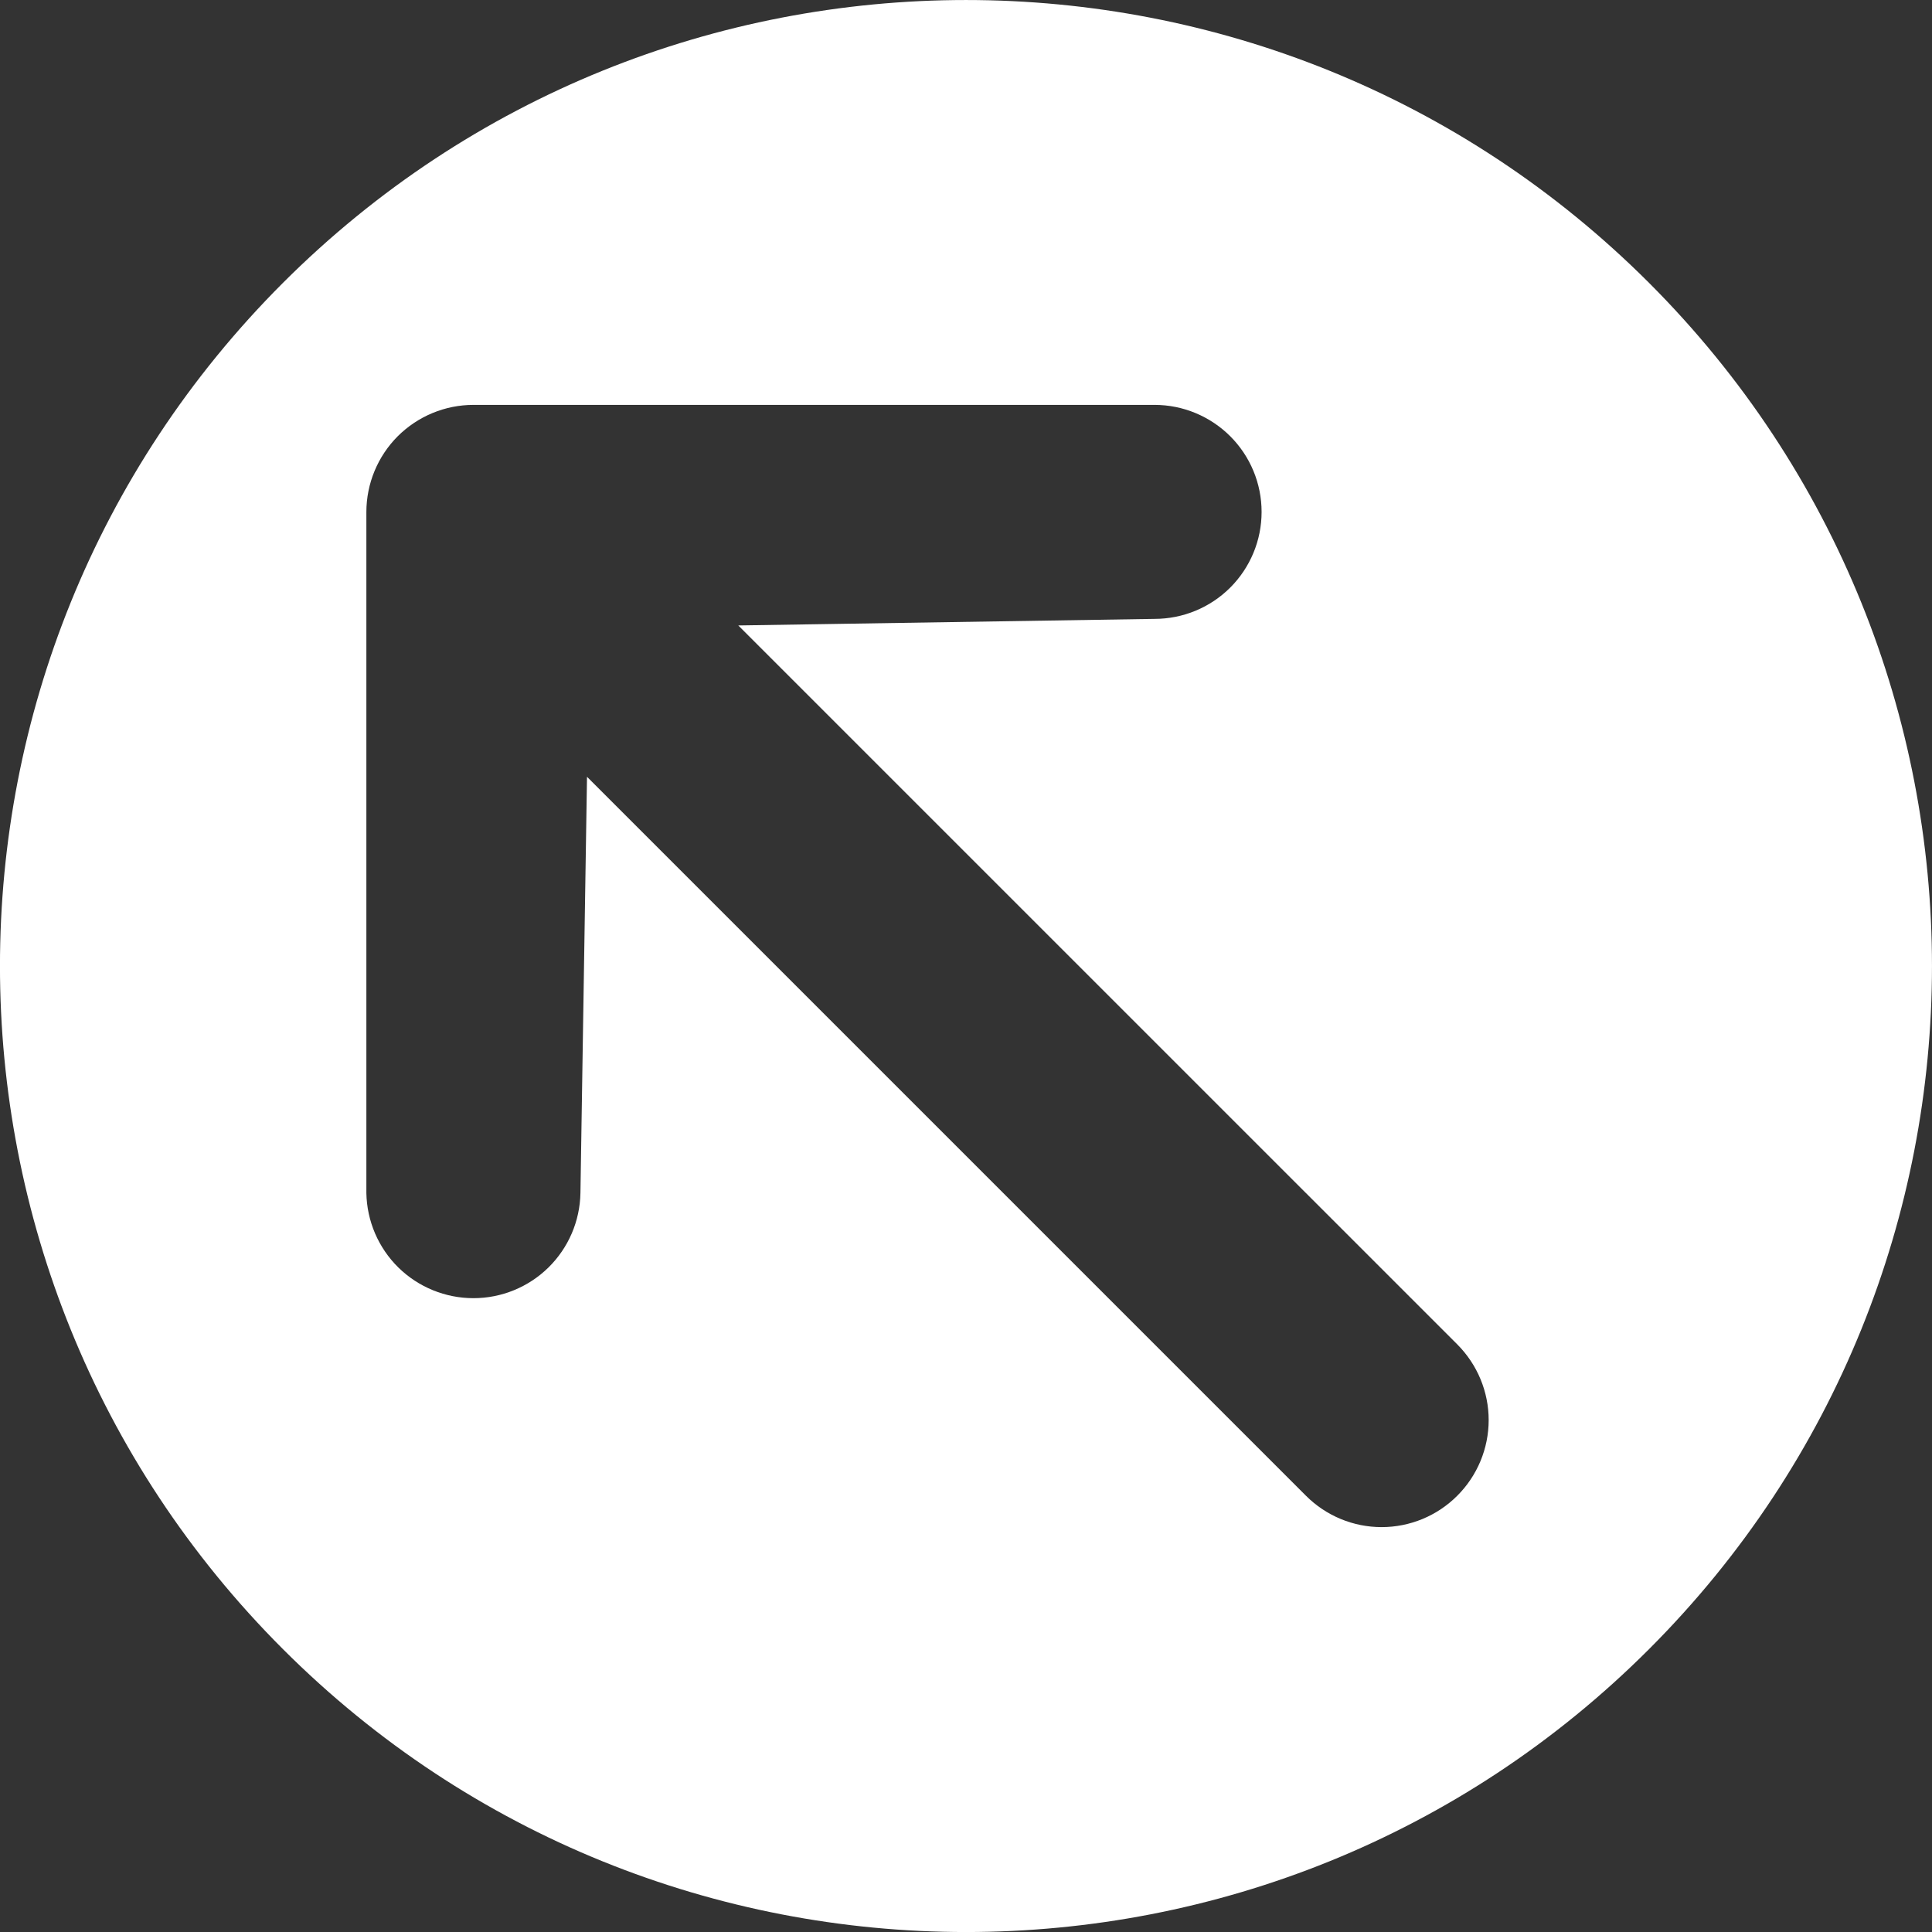 <svg width="30" height="30" viewBox="0 0 30 30" fill="none" xmlns="http://www.w3.org/2000/svg">
<rect x="0" y="0" width="30" height="30" fill="#333333" stroke="none"/>
<path d="M25.607 4.393C19.749 -1.464 10.251 -1.464 4.393 4.393C-1.465 10.251 -1.465 19.749 4.393 25.607C10.251 31.465 19.749 31.465 25.607 25.607C31.464 19.749 31.464 10.251 25.607 4.393ZM19.103 6.774C19.415 7.086 19.59 7.508 19.59 7.949C19.59 8.39 19.415 8.812 19.103 9.124C18.792 9.435 18.369 9.61 17.928 9.61L11.464 9.712L22.629 20.876C22.94 21.188 23.116 21.61 23.116 22.051C23.116 22.492 22.94 22.915 22.628 23.226C22.317 23.538 21.894 23.713 21.454 23.713C21.013 23.713 20.591 23.538 20.279 23.226L9.115 12.062L9.013 18.526C9.005 18.962 8.827 19.376 8.516 19.682C8.205 19.987 7.787 20.158 7.352 20.158C6.916 20.158 6.497 19.987 6.186 19.682C5.875 19.376 5.697 18.961 5.689 18.525V7.949C5.69 7.508 5.865 7.086 6.176 6.774C6.488 6.463 6.911 6.287 7.352 6.287H17.928C18.369 6.287 18.791 6.463 19.103 6.774Z" fill="white"/>
</svg>
